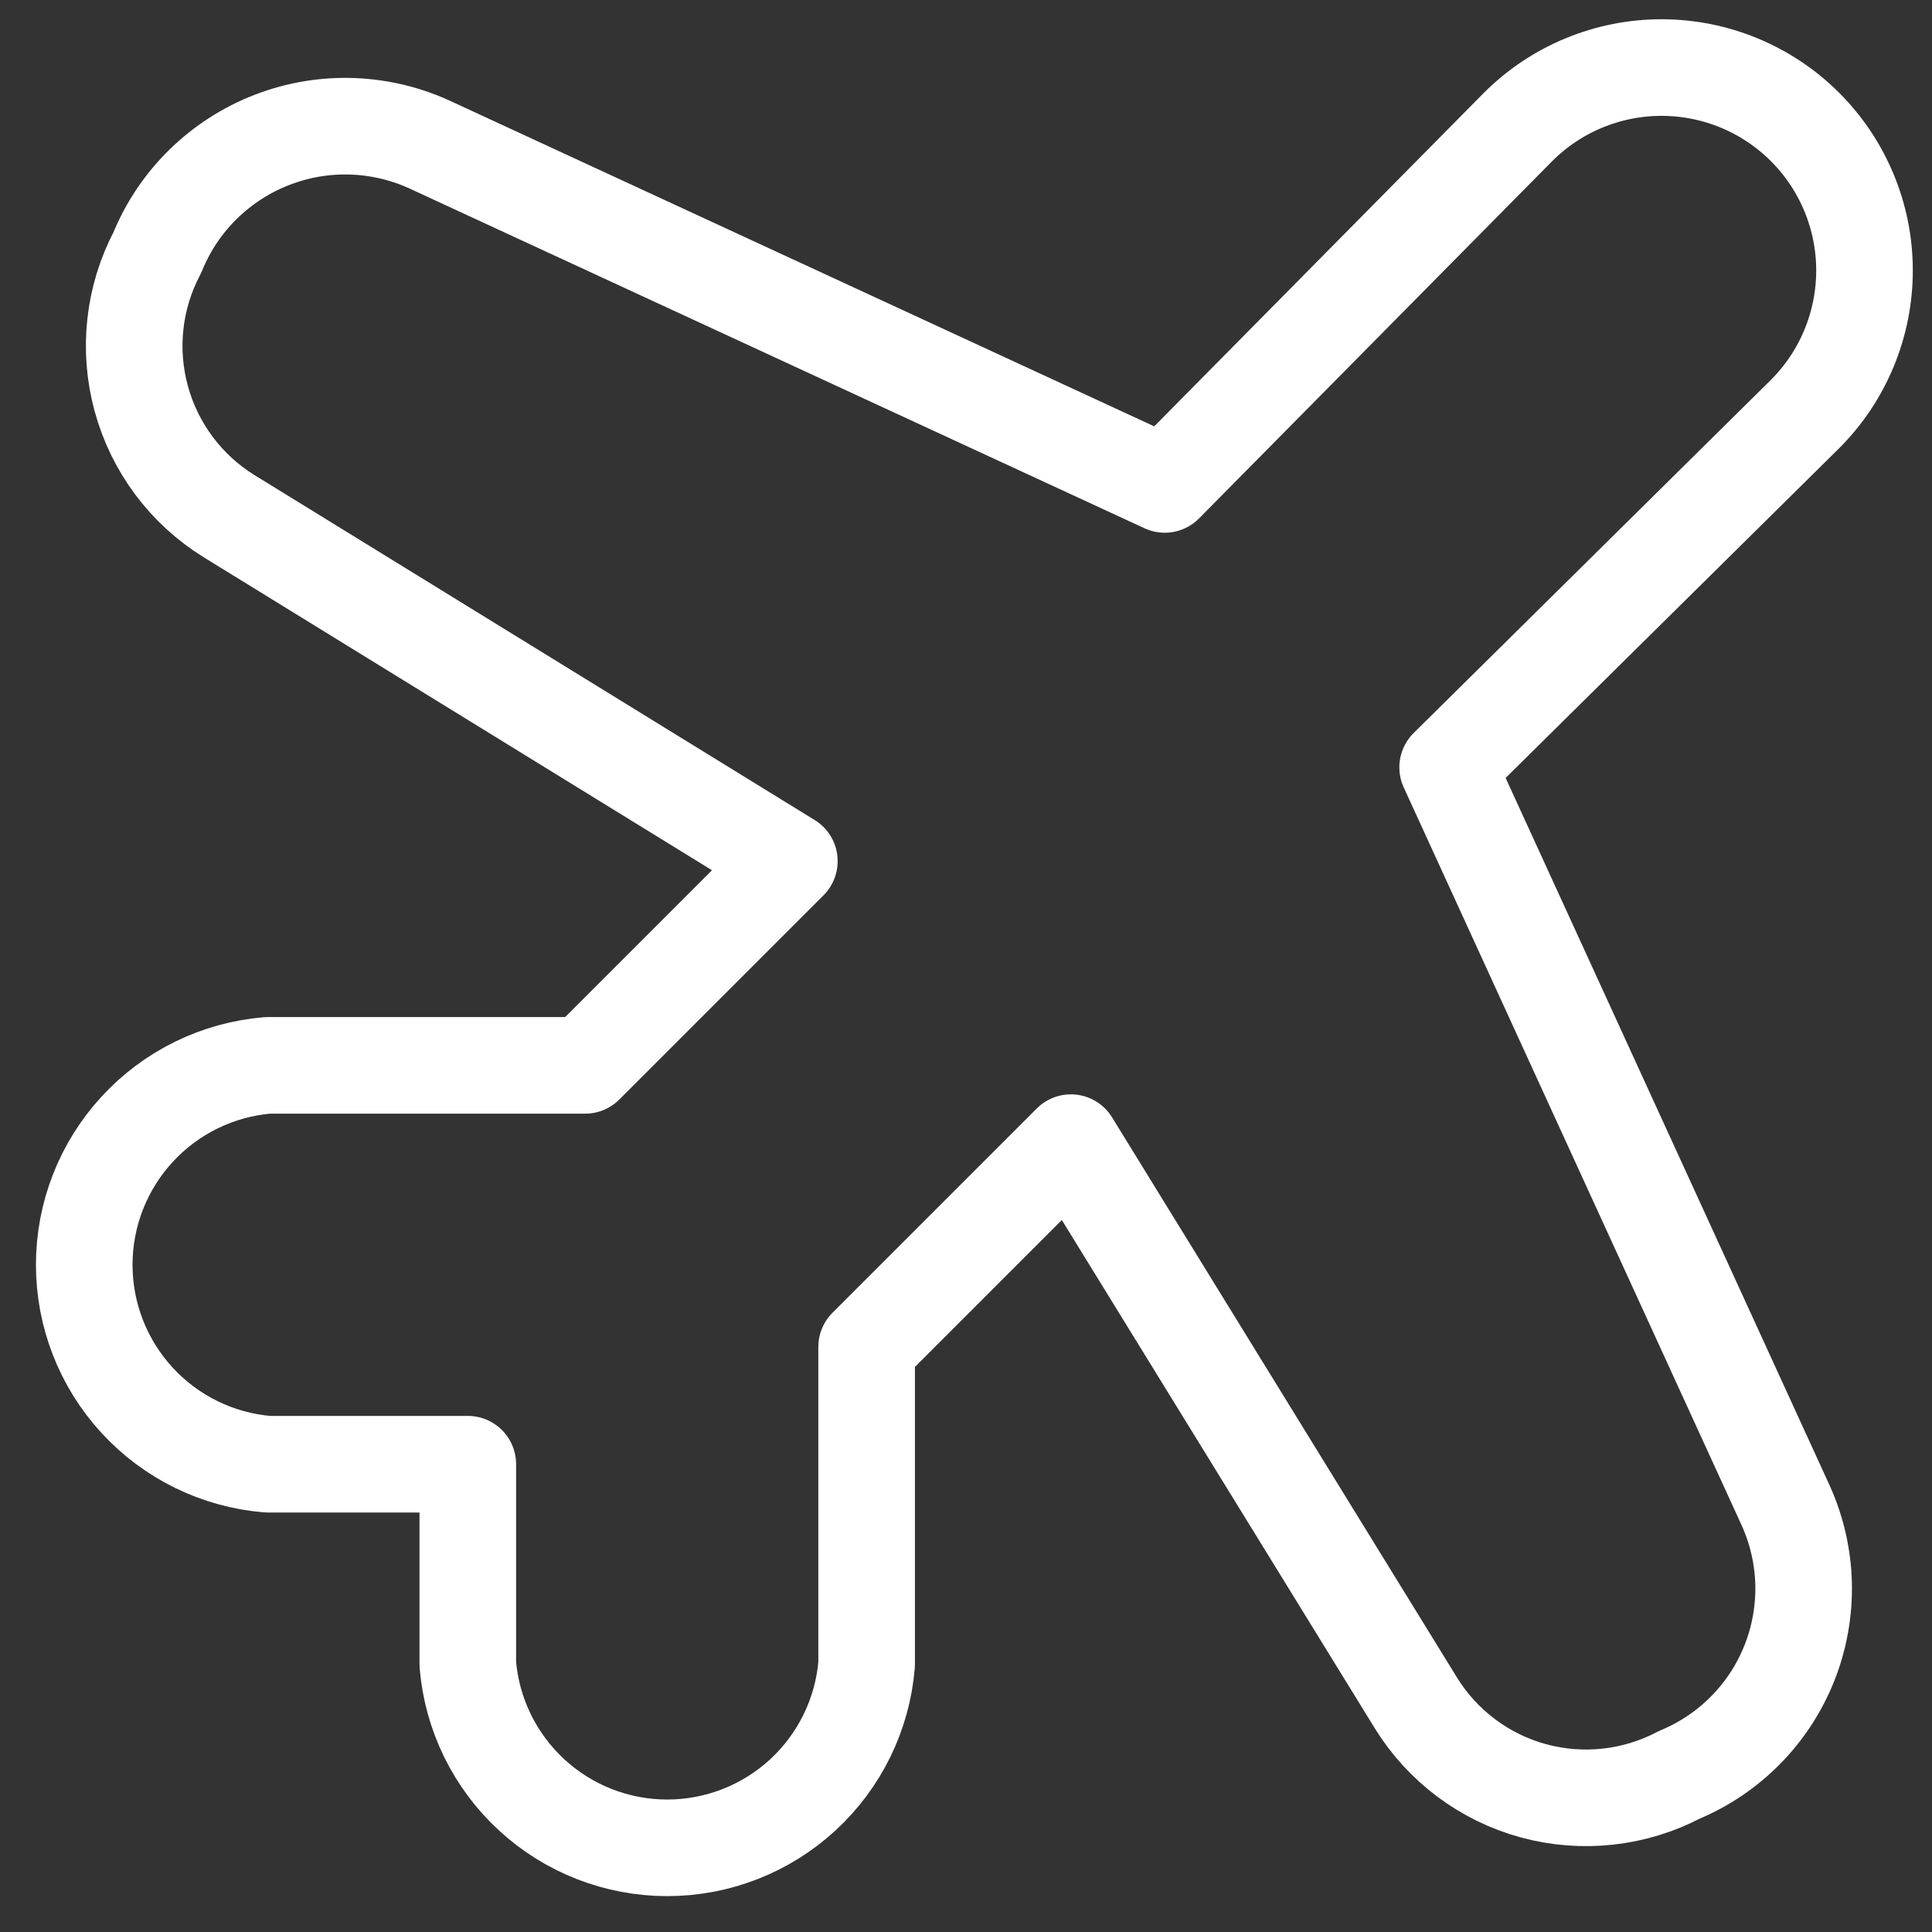 <svg width="30" height="30" viewBox="0 0 30 30" fill="none" xmlns="http://www.w3.org/2000/svg">
<rect x="0" y="0" width="30" height="30" fill="#333333" stroke="none"/>
<g clip-path="url(#clip0_290_161)">
<path d="M7.264 22.736H4.157C3.38 22.672 2.656 22.317 2.129 21.744C1.601 21.17 1.308 20.419 1.308 19.64C1.308 18.86 1.601 18.109 2.129 17.536C2.656 16.962 3.38 16.608 4.157 16.543H9.086L12.257 13.372L3.557 8.015C2.887 7.601 2.4 6.948 2.193 6.188C1.986 5.428 2.075 4.618 2.443 3.922C2.605 3.523 2.847 3.162 3.154 2.861C3.462 2.56 3.827 2.324 4.229 2.17C4.63 2.015 5.059 1.944 5.489 1.962C5.919 1.98 6.341 2.085 6.729 2.272L18.086 7.522L23.572 1.972C24.163 1.381 24.964 1.049 25.8 1.049C26.636 1.049 27.438 1.381 28.029 1.972C28.62 2.563 28.952 3.365 28.952 4.2C28.952 5.036 28.62 5.838 28.029 6.429L22.479 11.915L27.729 23.379C27.901 23.761 27.996 24.173 28.006 24.592C28.016 25.011 27.942 25.428 27.788 25.818C27.634 26.207 27.404 26.562 27.11 26.861C26.816 27.16 26.466 27.397 26.079 27.558C25.382 27.925 24.572 28.014 23.812 27.808C23.053 27.601 22.4 27.113 21.986 26.443L16.629 17.743L13.457 20.915V25.843C13.393 26.62 13.038 27.344 12.465 27.872C11.891 28.4 11.14 28.693 10.361 28.693C9.581 28.693 8.83 28.4 8.257 27.872C7.683 27.344 7.329 26.62 7.264 25.843V22.736Z" stroke="white" stroke-width="1.5" stroke-linecap="round" stroke-linejoin="round"/>
</g>
<defs>
<clipPath id="clip0_290_161">
<rect width="30" height="30" fill="white"/>
</clipPath>
</defs>
</svg>

